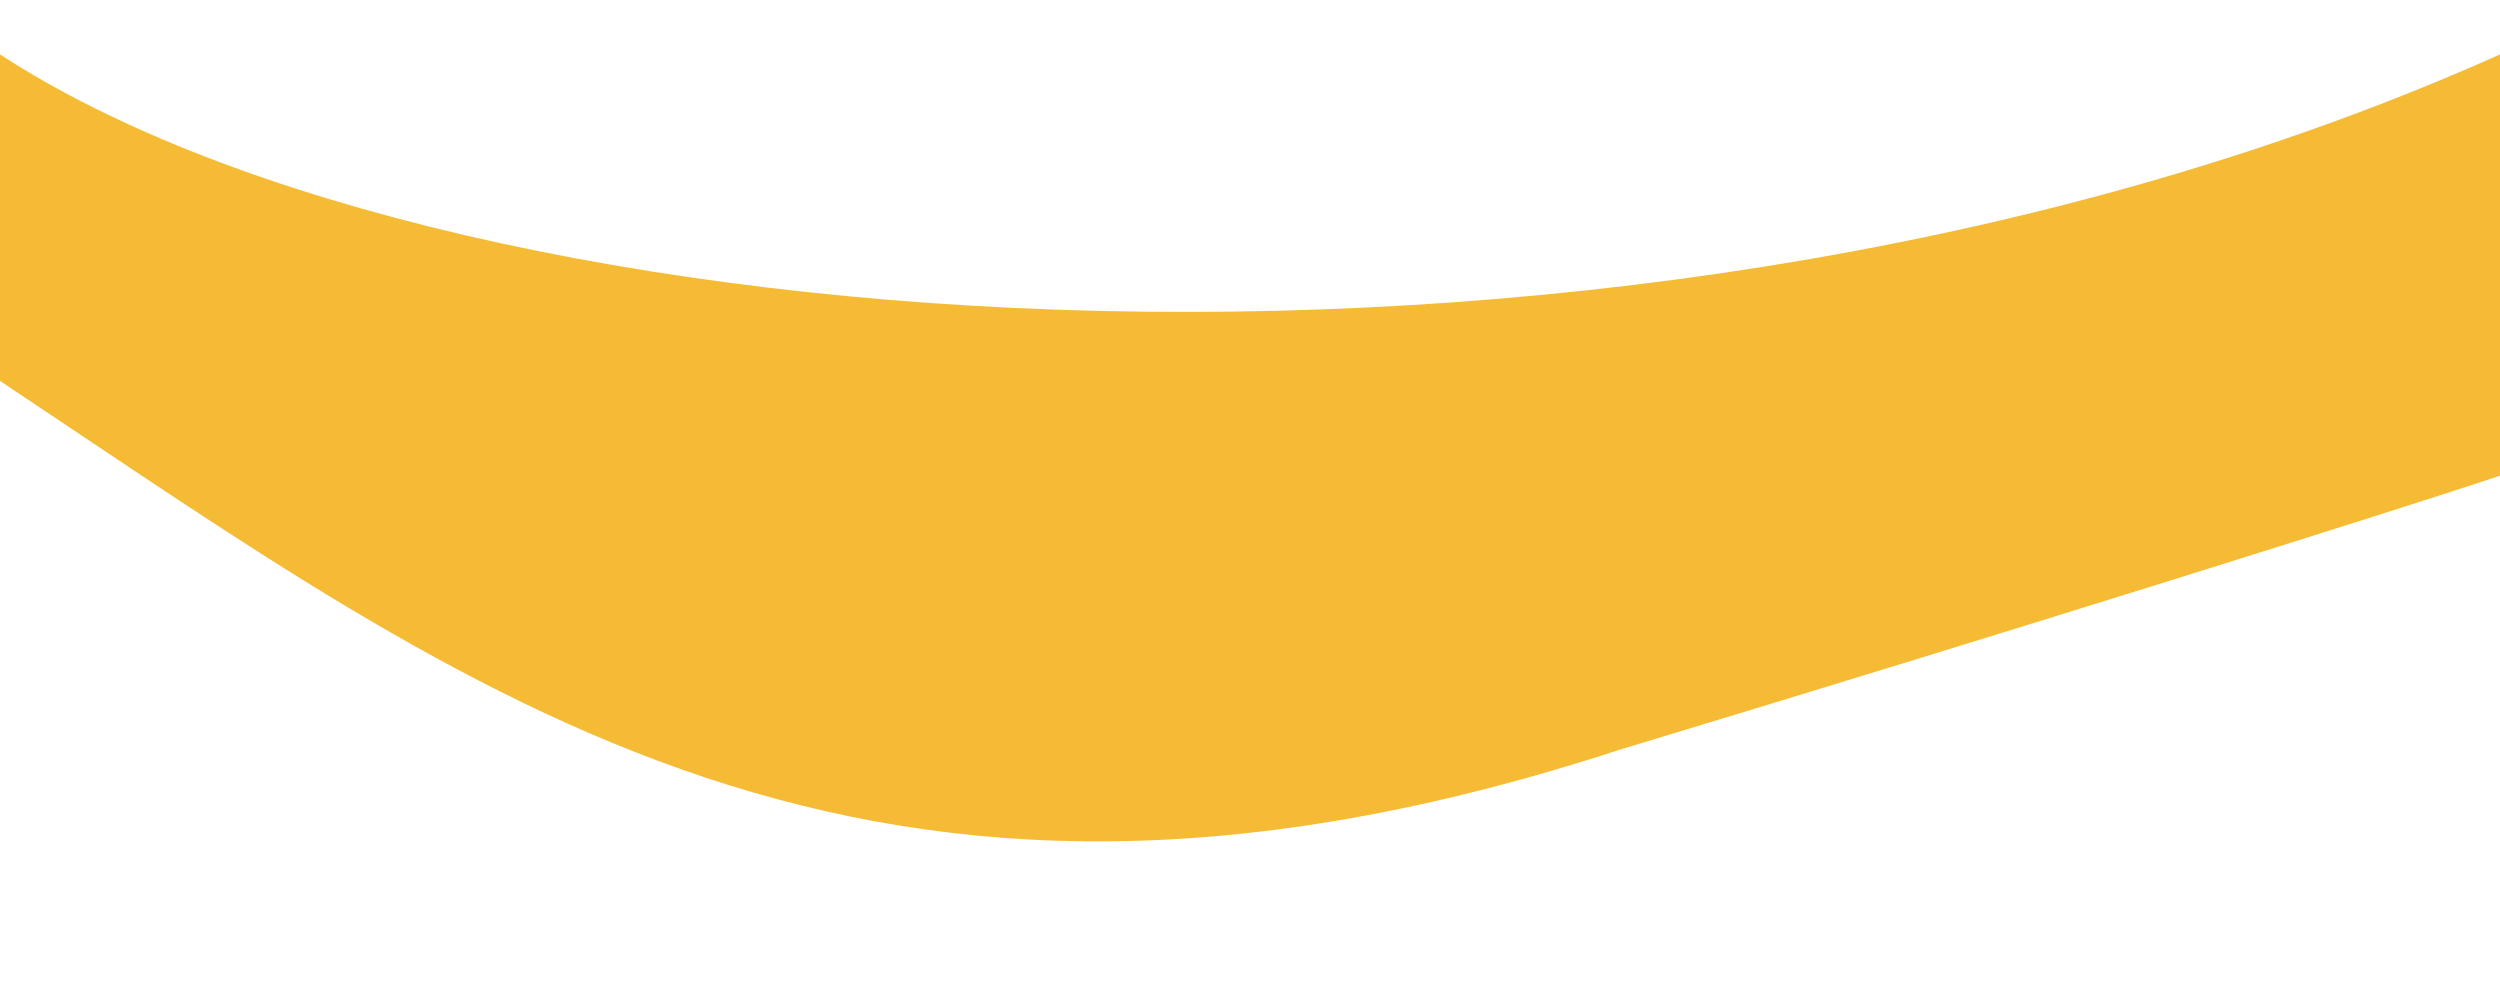 <svg xmlns="http://www.w3.org/2000/svg" xmlns:xlink="http://www.w3.org/1999/xlink" id="Calque_1" x="0px" y="0px" viewBox="0 0 3800 1504" style="enable-background:new 0 0 3800 1504;" xml:space="preserve"><style type="text/css">	.st0{fill:#F6BB34;}</style><path class="st0" d="M0,82.7v496.3c727.2,484.1,1310.6,936.6,2461.4,560.7C3067.1,956.6,3639.2,776.6,3800,723.1V82.7 C2497.9,666.1,699.7,539.2,0,82.7z"></path></svg>